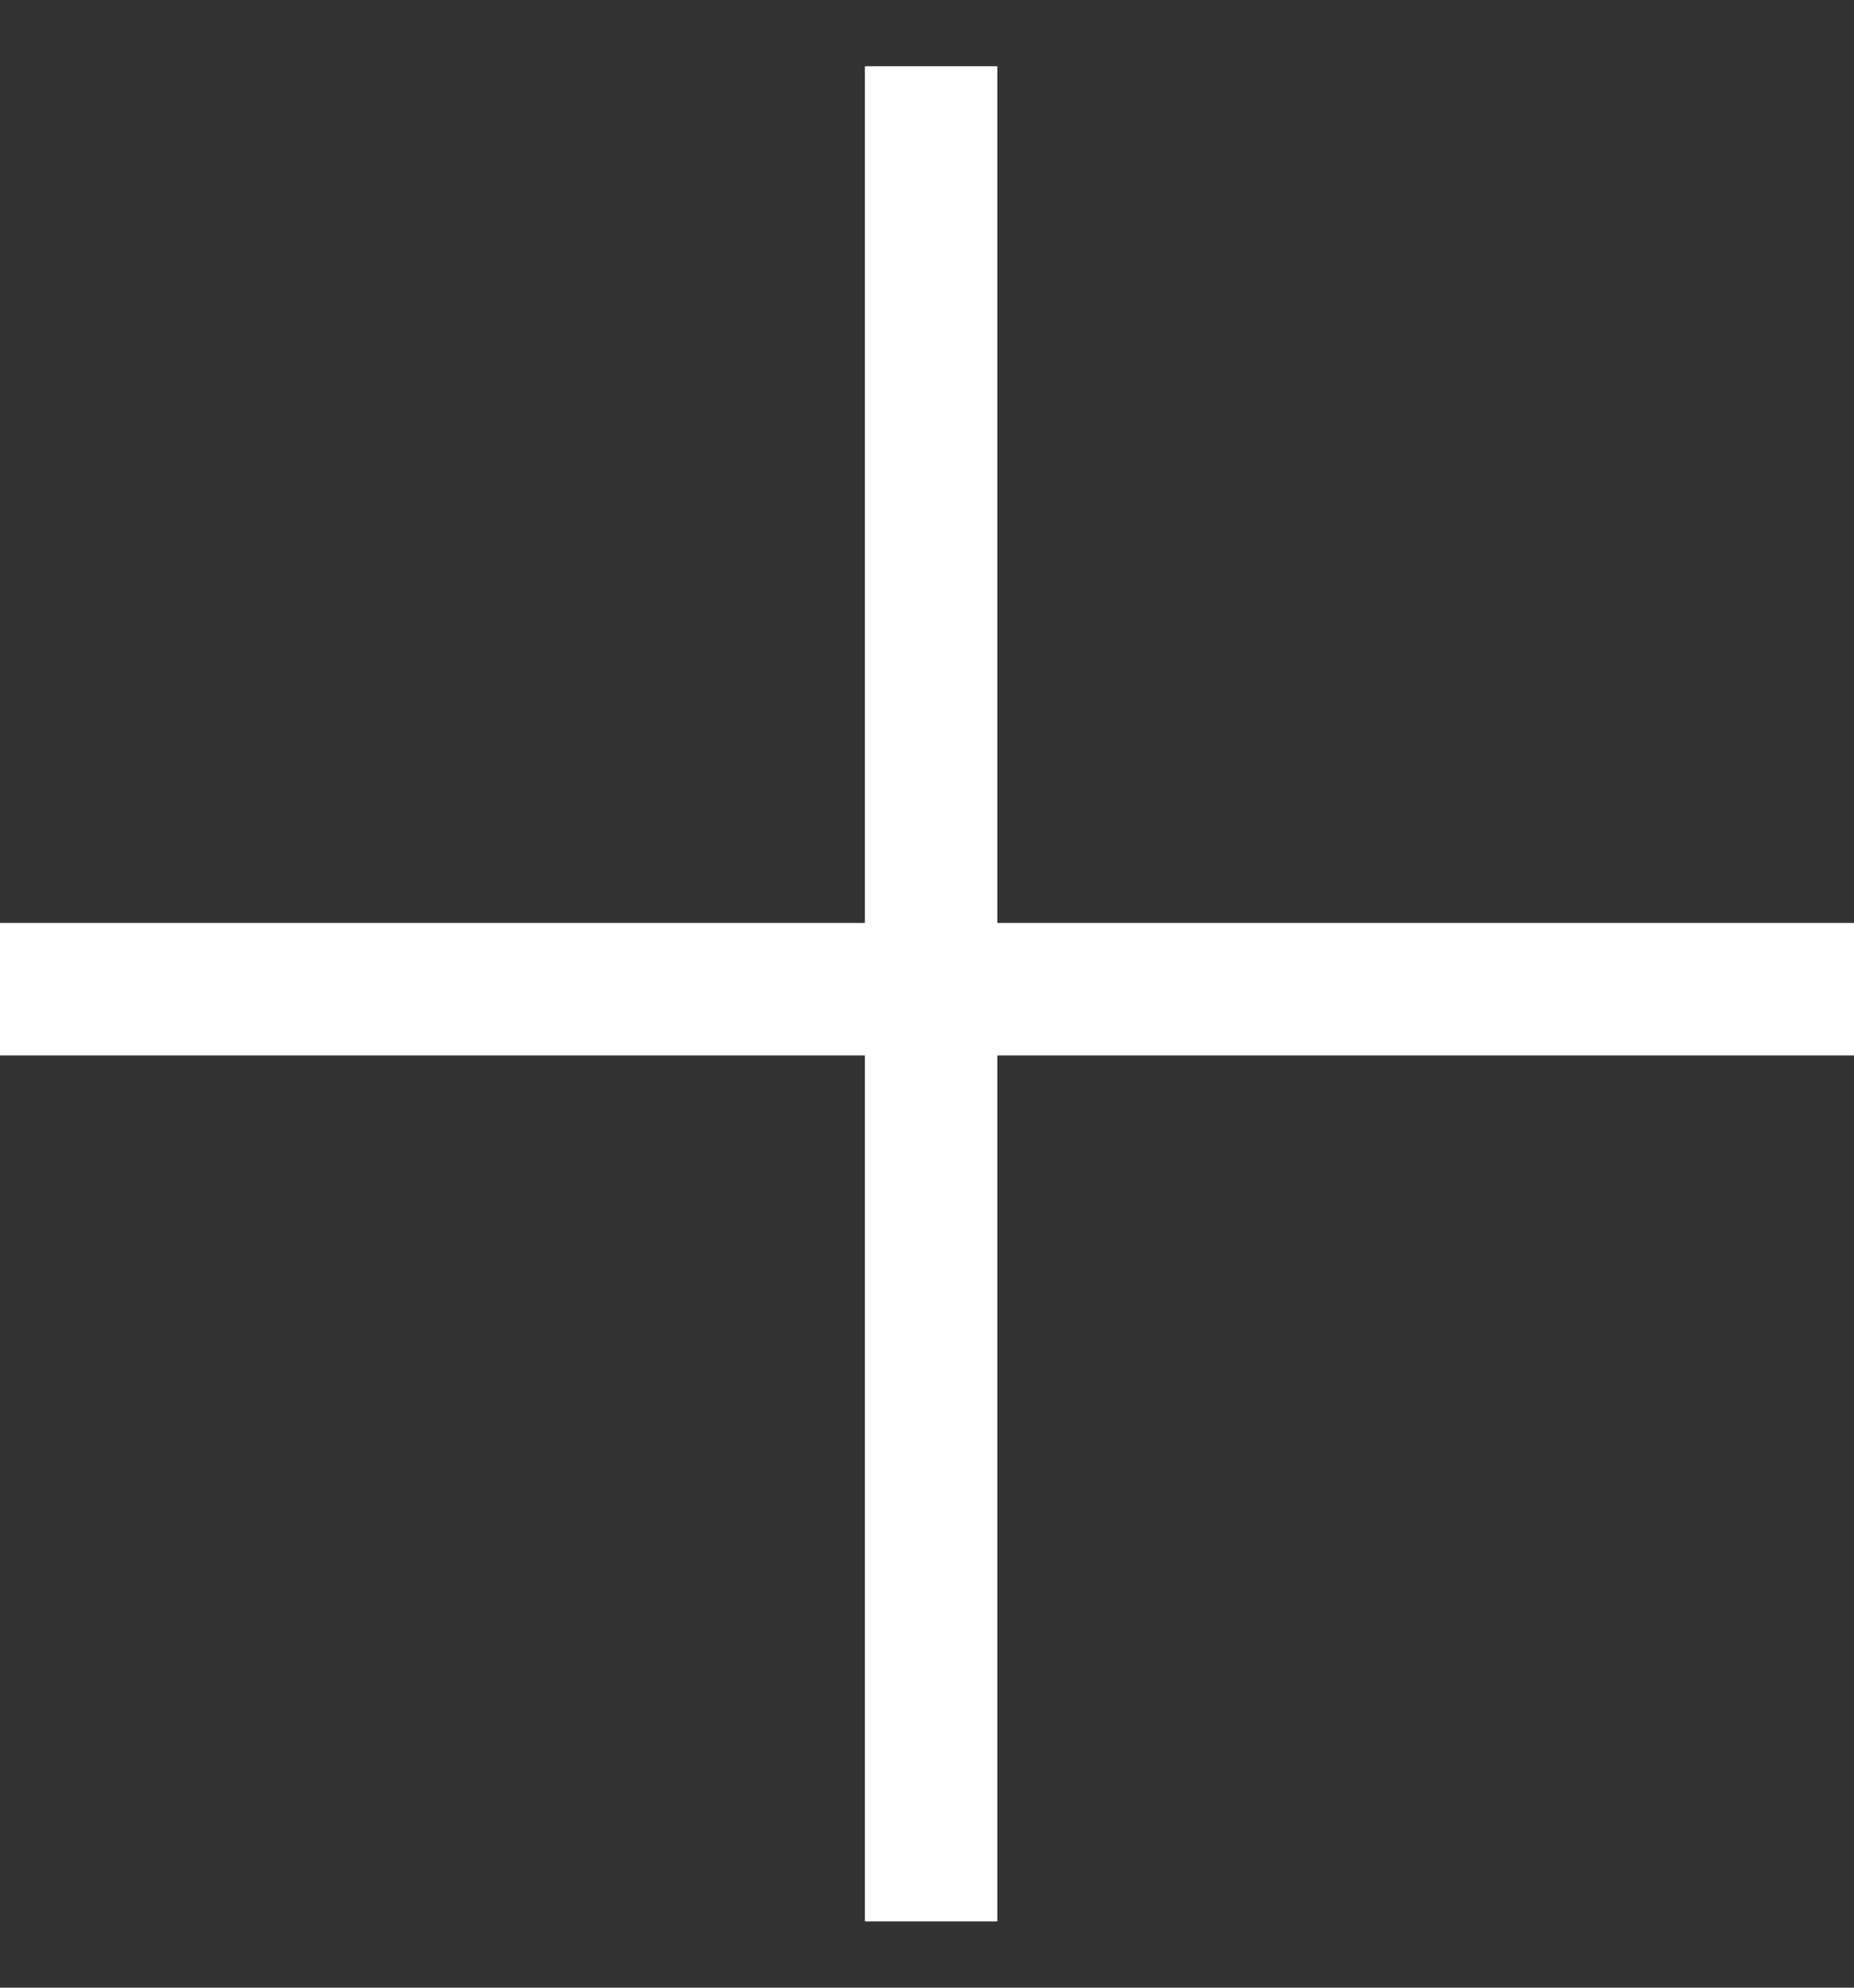 <svg width="14" height="15" viewBox="0 0 14 15" fill="none" xmlns="http://www.w3.org/2000/svg">
<rect x="0" y="0" width="14" height="15" fill="#333333" stroke="none"/>
<path fill-rule="evenodd" clip-rule="evenodd" d="M6.531 7.965V14.5H7.531V7.965L14 7.965V6.965L7.531 6.965V0.5H6.531V6.965L0 6.965V7.965L6.531 7.965Z" fill="white"/>
</svg>
